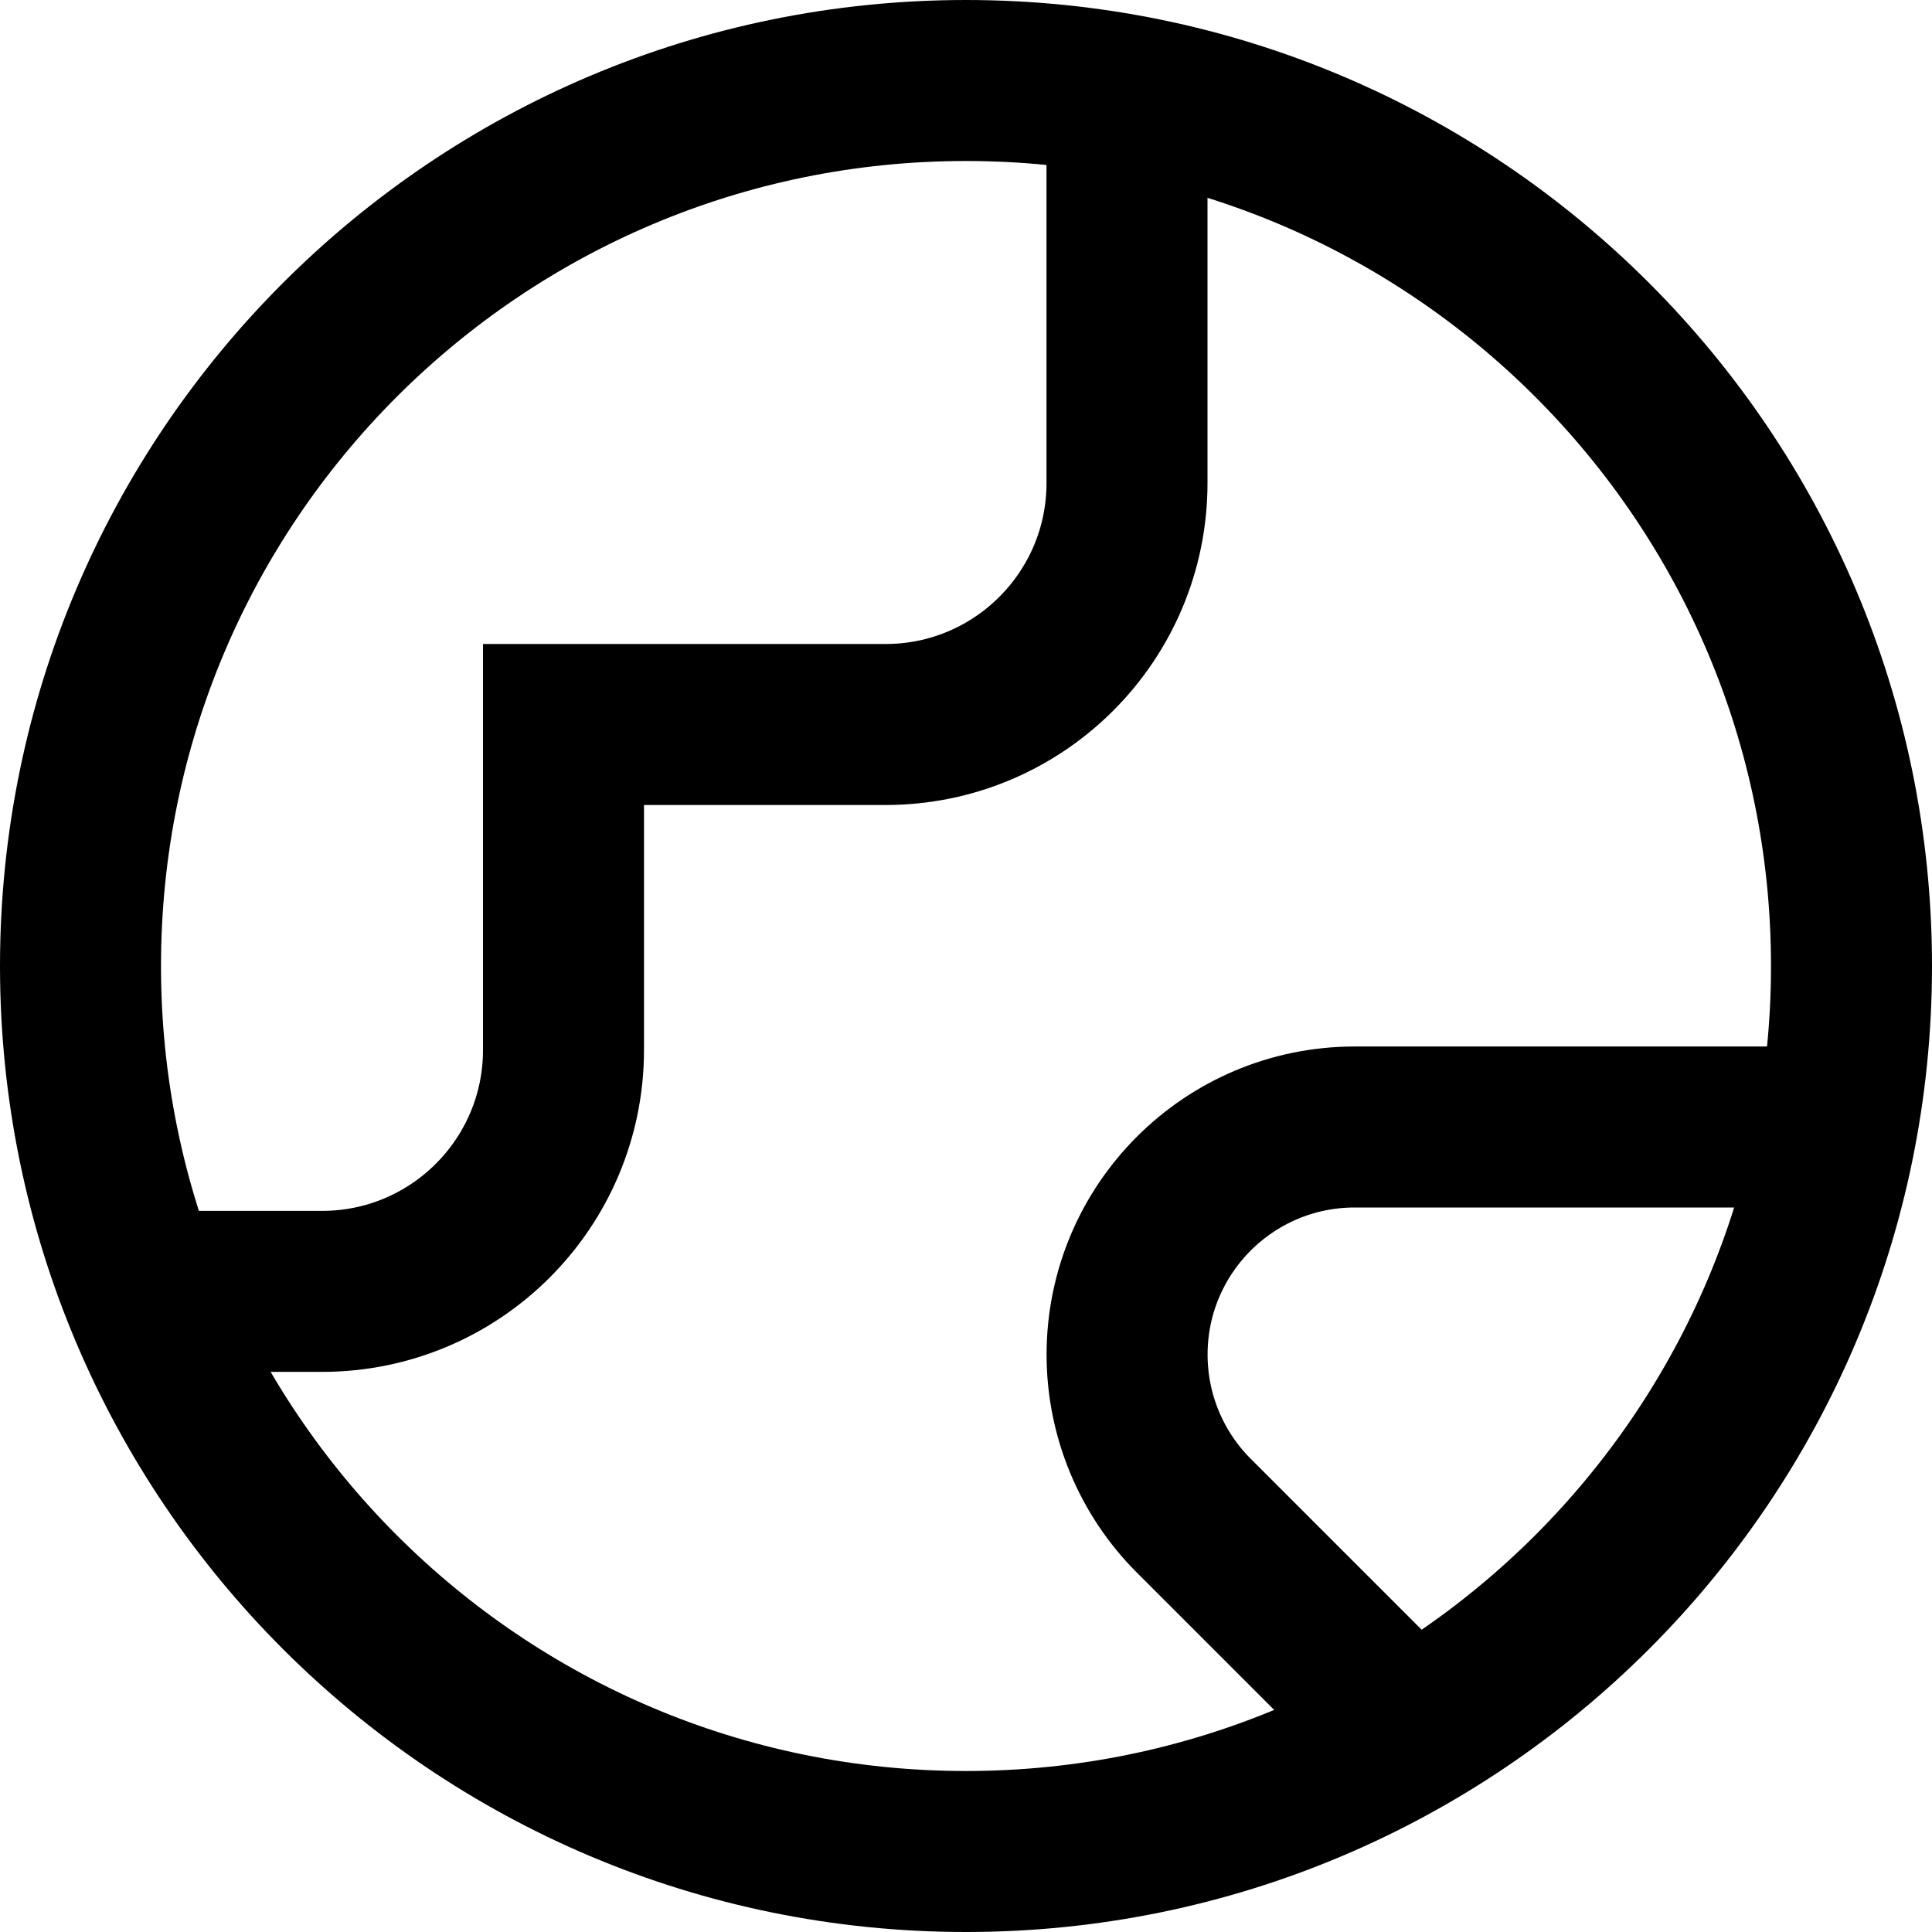 <svg xmlns="http://www.w3.org/2000/svg" fill="none" viewBox="0 0 24 24" id="Earth-1--Streamline-Sharp"><desc>Earth 1 Streamline Icon: https://streamlinehq.com</desc><g id="earth-1--planet-earth-globe-world"><path id="Vector" stroke="#000000" d="M12 23c6.075 0 11 -4.925 11 -11 0 -6.075 -4.925 -11 -11 -11C5.925 1 1 5.925 1 12c0 6.075 4.925 11 11 11Z" stroke-width="2"></path><path id="Intersect" stroke="#000000" d="M1.766 16.042H4c1.657 0 3 -1.343 3 -3V9h4c1.657 0 3 -1.343 3 -3V1.181" stroke-width="2"></path><path id="Intersect_2" stroke="#000000" d="M22.819 14h-5.99c-1.562 0 -2.828 1.266 -2.828 2.828 0 0.75 0.298 1.47 0.828 2l2.69 2.69" stroke-width="2"></path></g></svg>